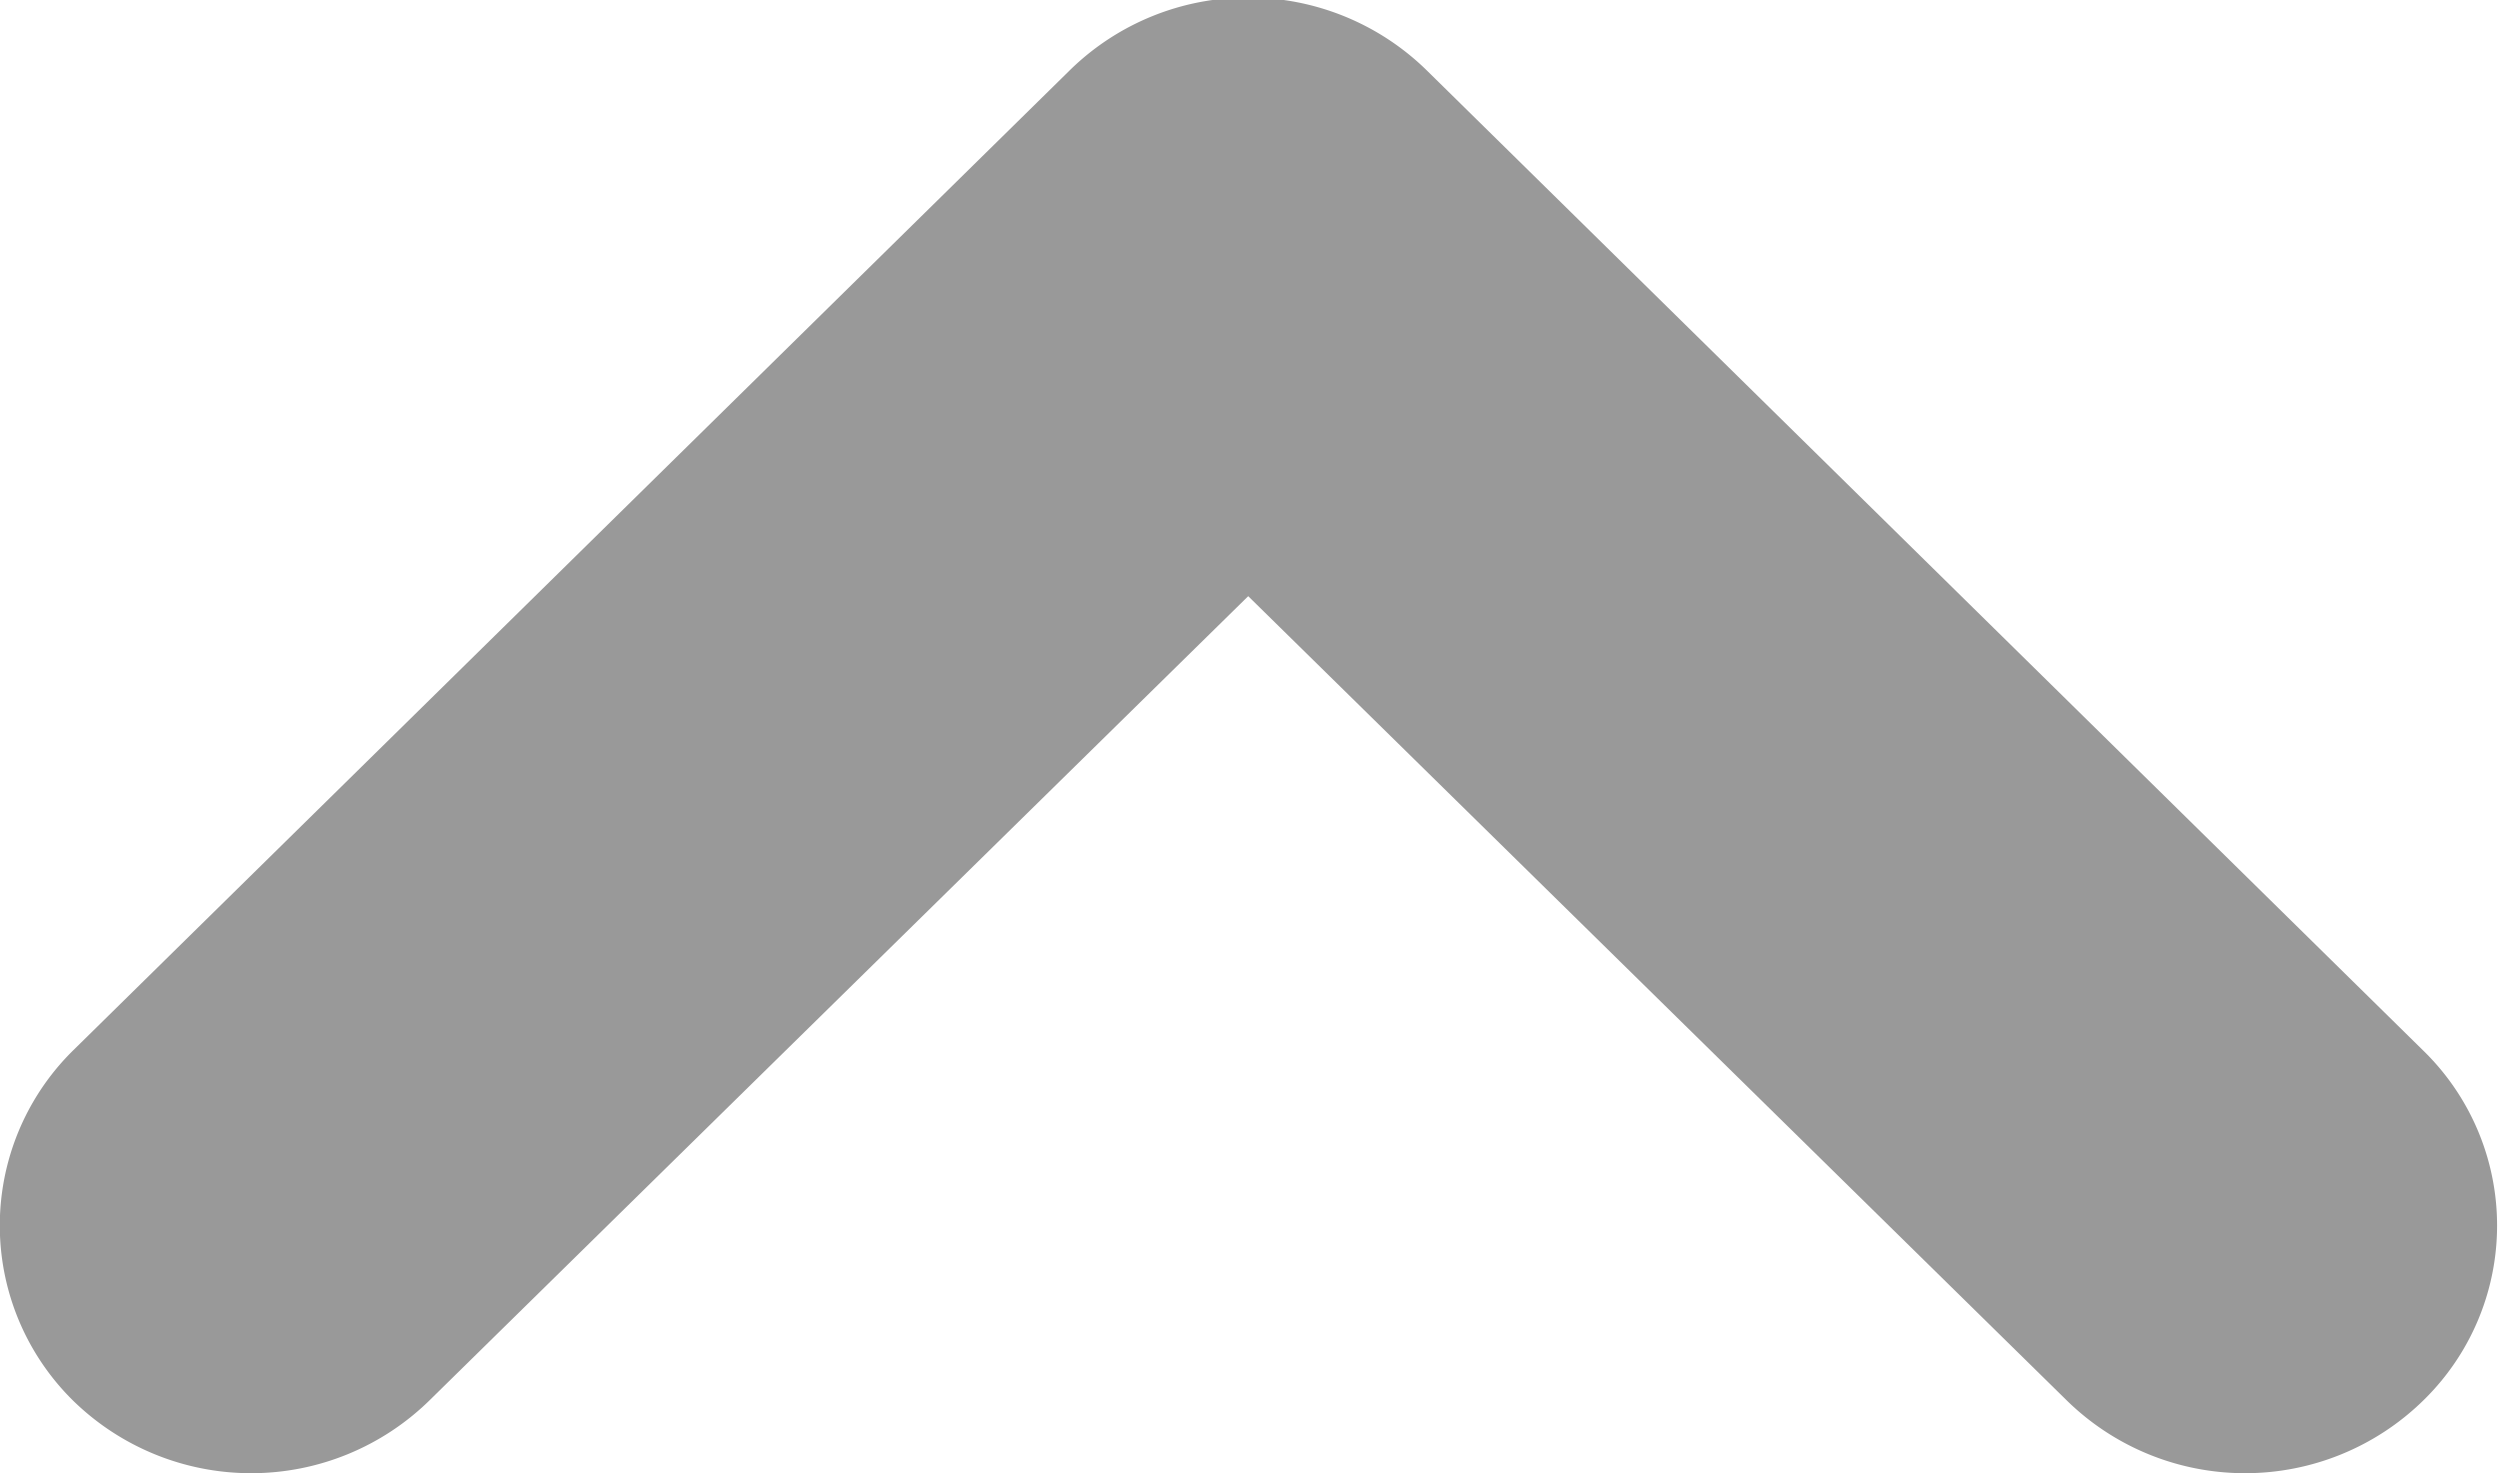 <svg xmlns="http://www.w3.org/2000/svg" width="11.188" height="6.594" viewBox="0 0 11.188 6.594">
  <defs>
    <style>
      .cls-1 {
        fill: #999;
        fill-rule: evenodd;
      }
    </style>
  </defs>
  <path id="Фигура_15_копия_13" data-name="Фигура 15 копия 13" class="cls-1" d="M359.089,162.645a1.138,1.138,0,0,0-.8.324l-4.462,4.388a1.1,1.1,0,0,0,0,1.567,1.14,1.14,0,0,0,1.594,0l3.665-3.6,3.664,3.6a1.14,1.14,0,0,0,1.594,0,1.093,1.093,0,0,0,0-1.567l-4.461-4.388A1.14,1.14,0,0,0,359.089,162.645Z" transform="translate(-353.5 -162.656)"/>
</svg>
